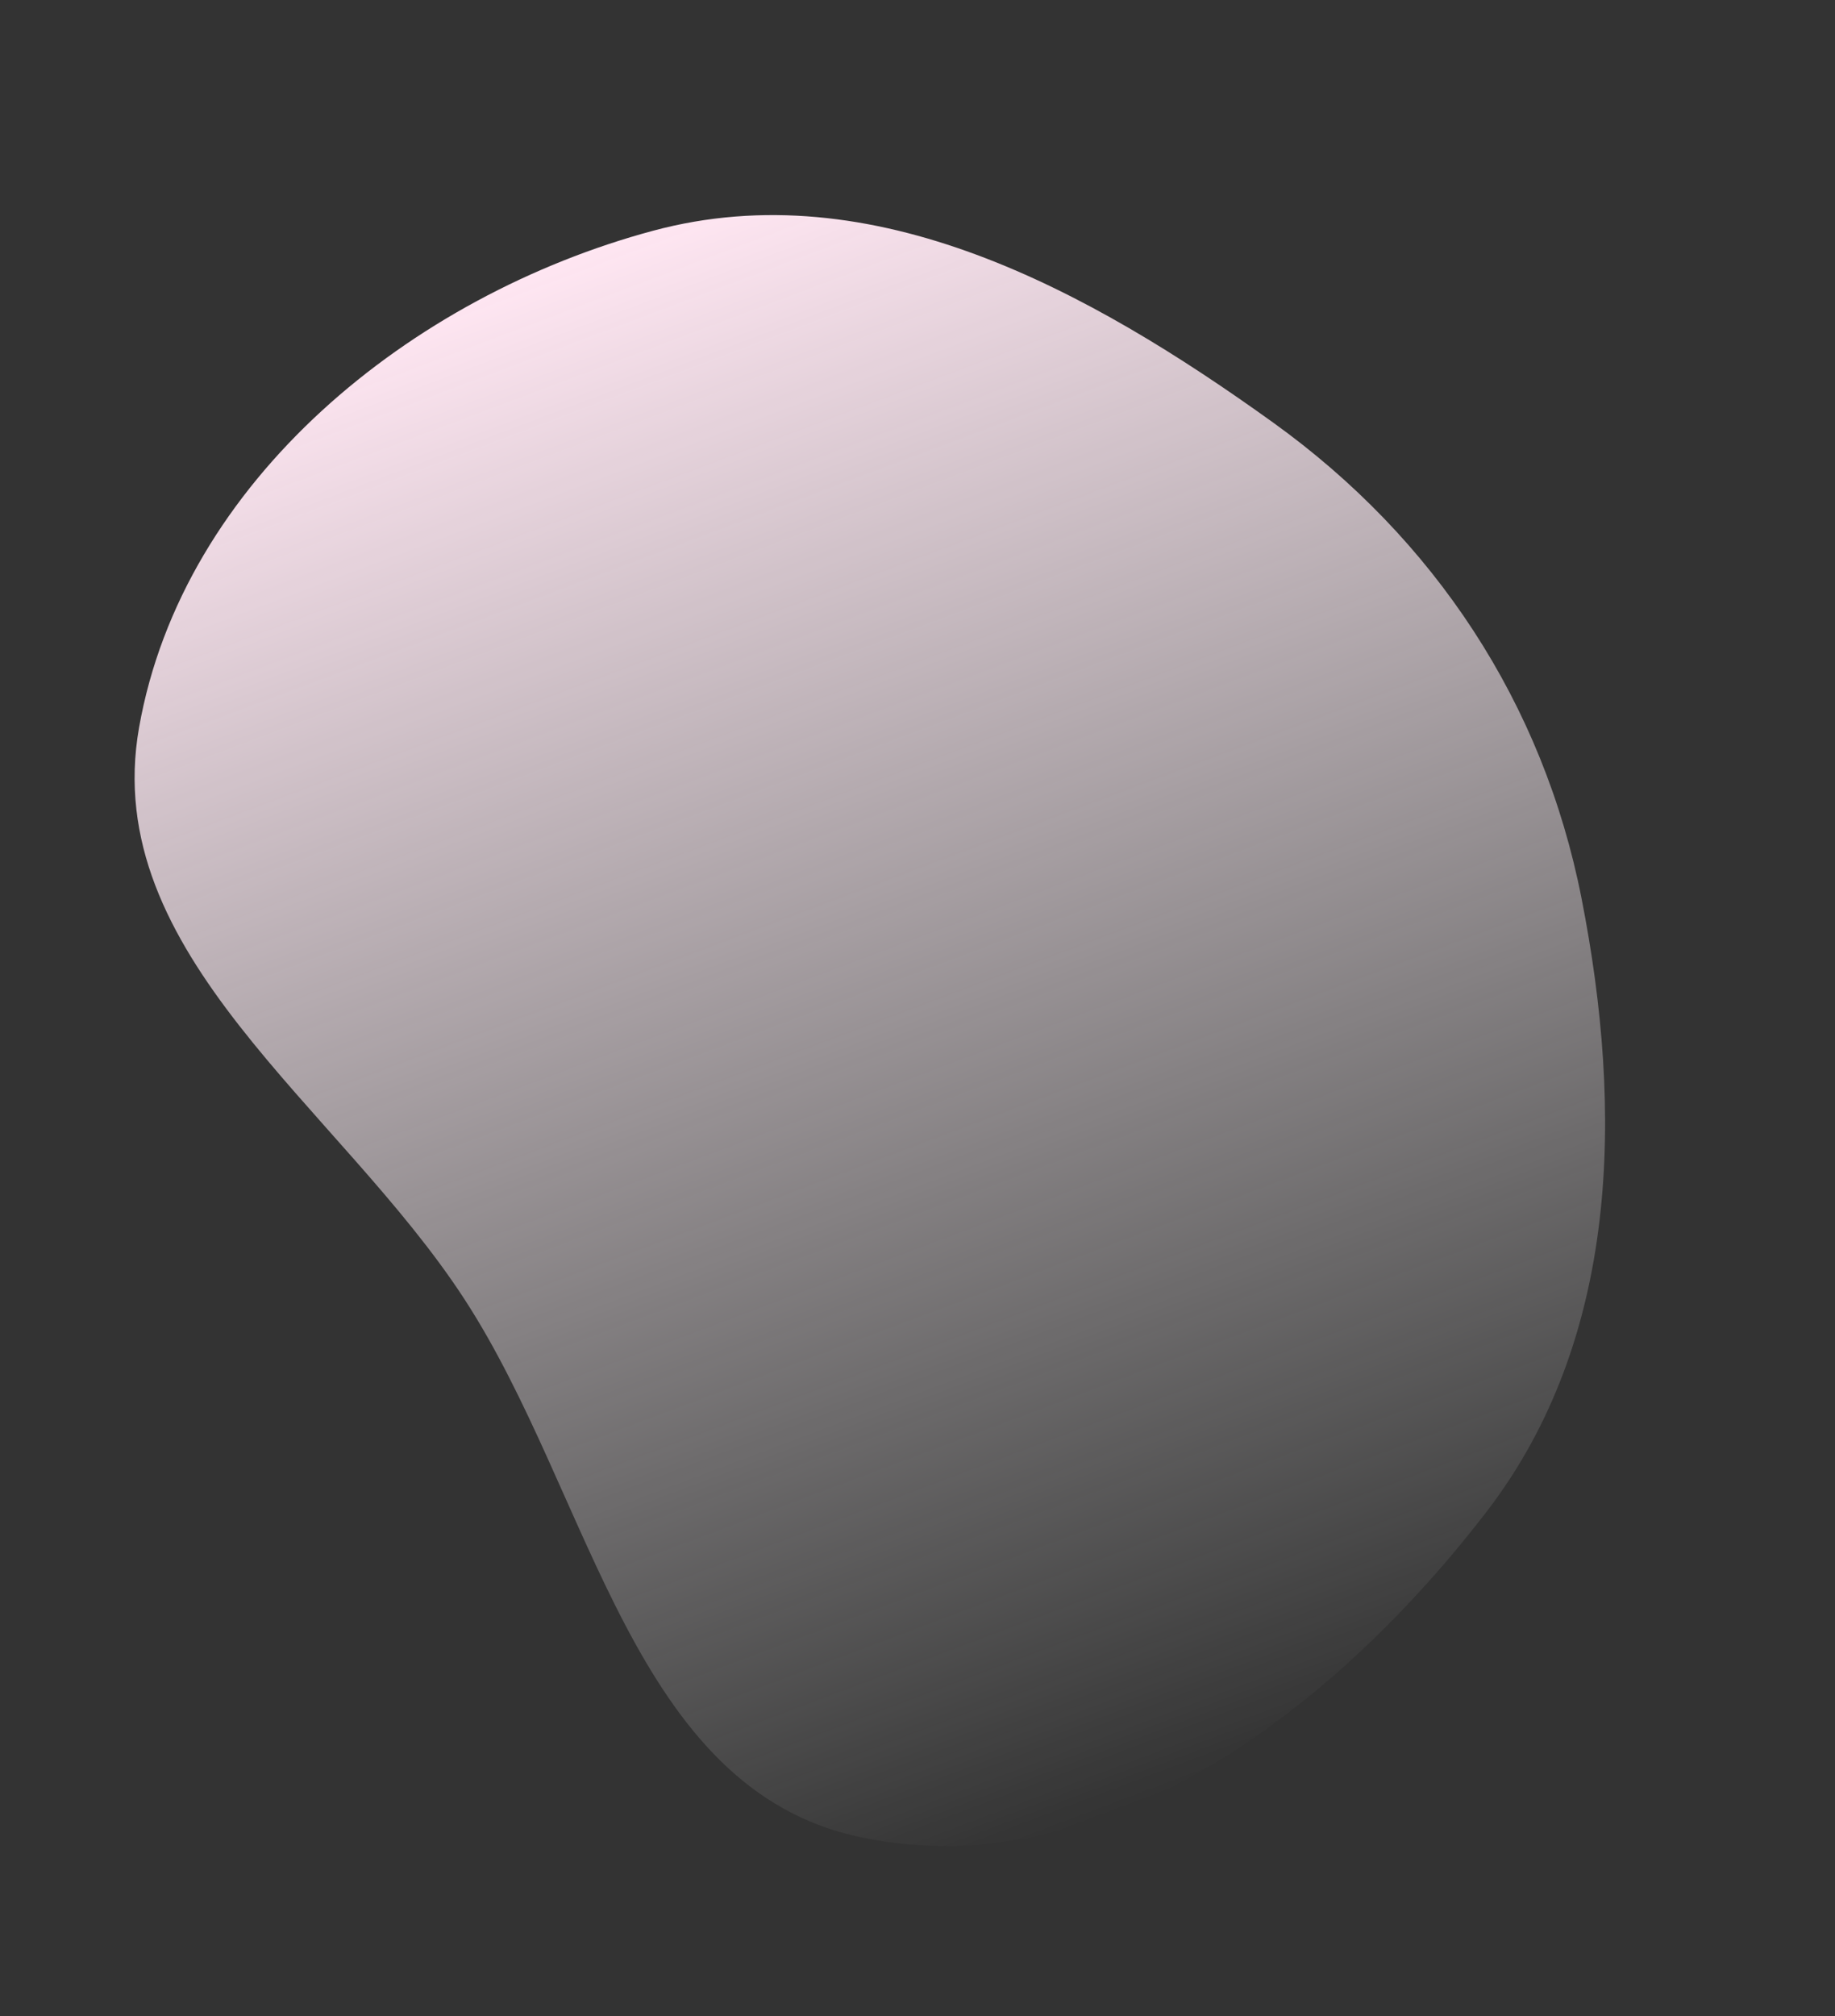 <?xml version="1.0" encoding="UTF-8"?> <svg xmlns="http://www.w3.org/2000/svg" width="663" height="728" viewBox="0 0 663 728" fill="none"><rect x="0" y="0" width="663" height="728" fill="#333333" stroke="none"/> <path fill-rule="evenodd" clip-rule="evenodd" d="M235.972 83.318C315.383 61.977 393.203 104.594 459.98 152.577C518.293 194.479 557.56 253.894 571.413 324.352C586.564 401.411 585.069 483.36 537.267 545.67C482.86 616.591 398.774 681.621 311.248 663.481C228.285 646.287 214.021 540.095 167.787 469.096C122.33 399.291 35.751 344.717 50.249 262.688C66.009 173.52 148.525 106.818 235.972 83.318Z" fill="url(#paint0_linear)"></path> <defs> <linearGradient id="paint0_linear" x1="226.726" y1="85.327" x2="436.203" y2="641.939" gradientUnits="userSpaceOnUse"> <stop stop-color="#FFE6F2"></stop> <stop offset="1" stop-color="white" stop-opacity="0"></stop> </linearGradient> </defs> </svg> 